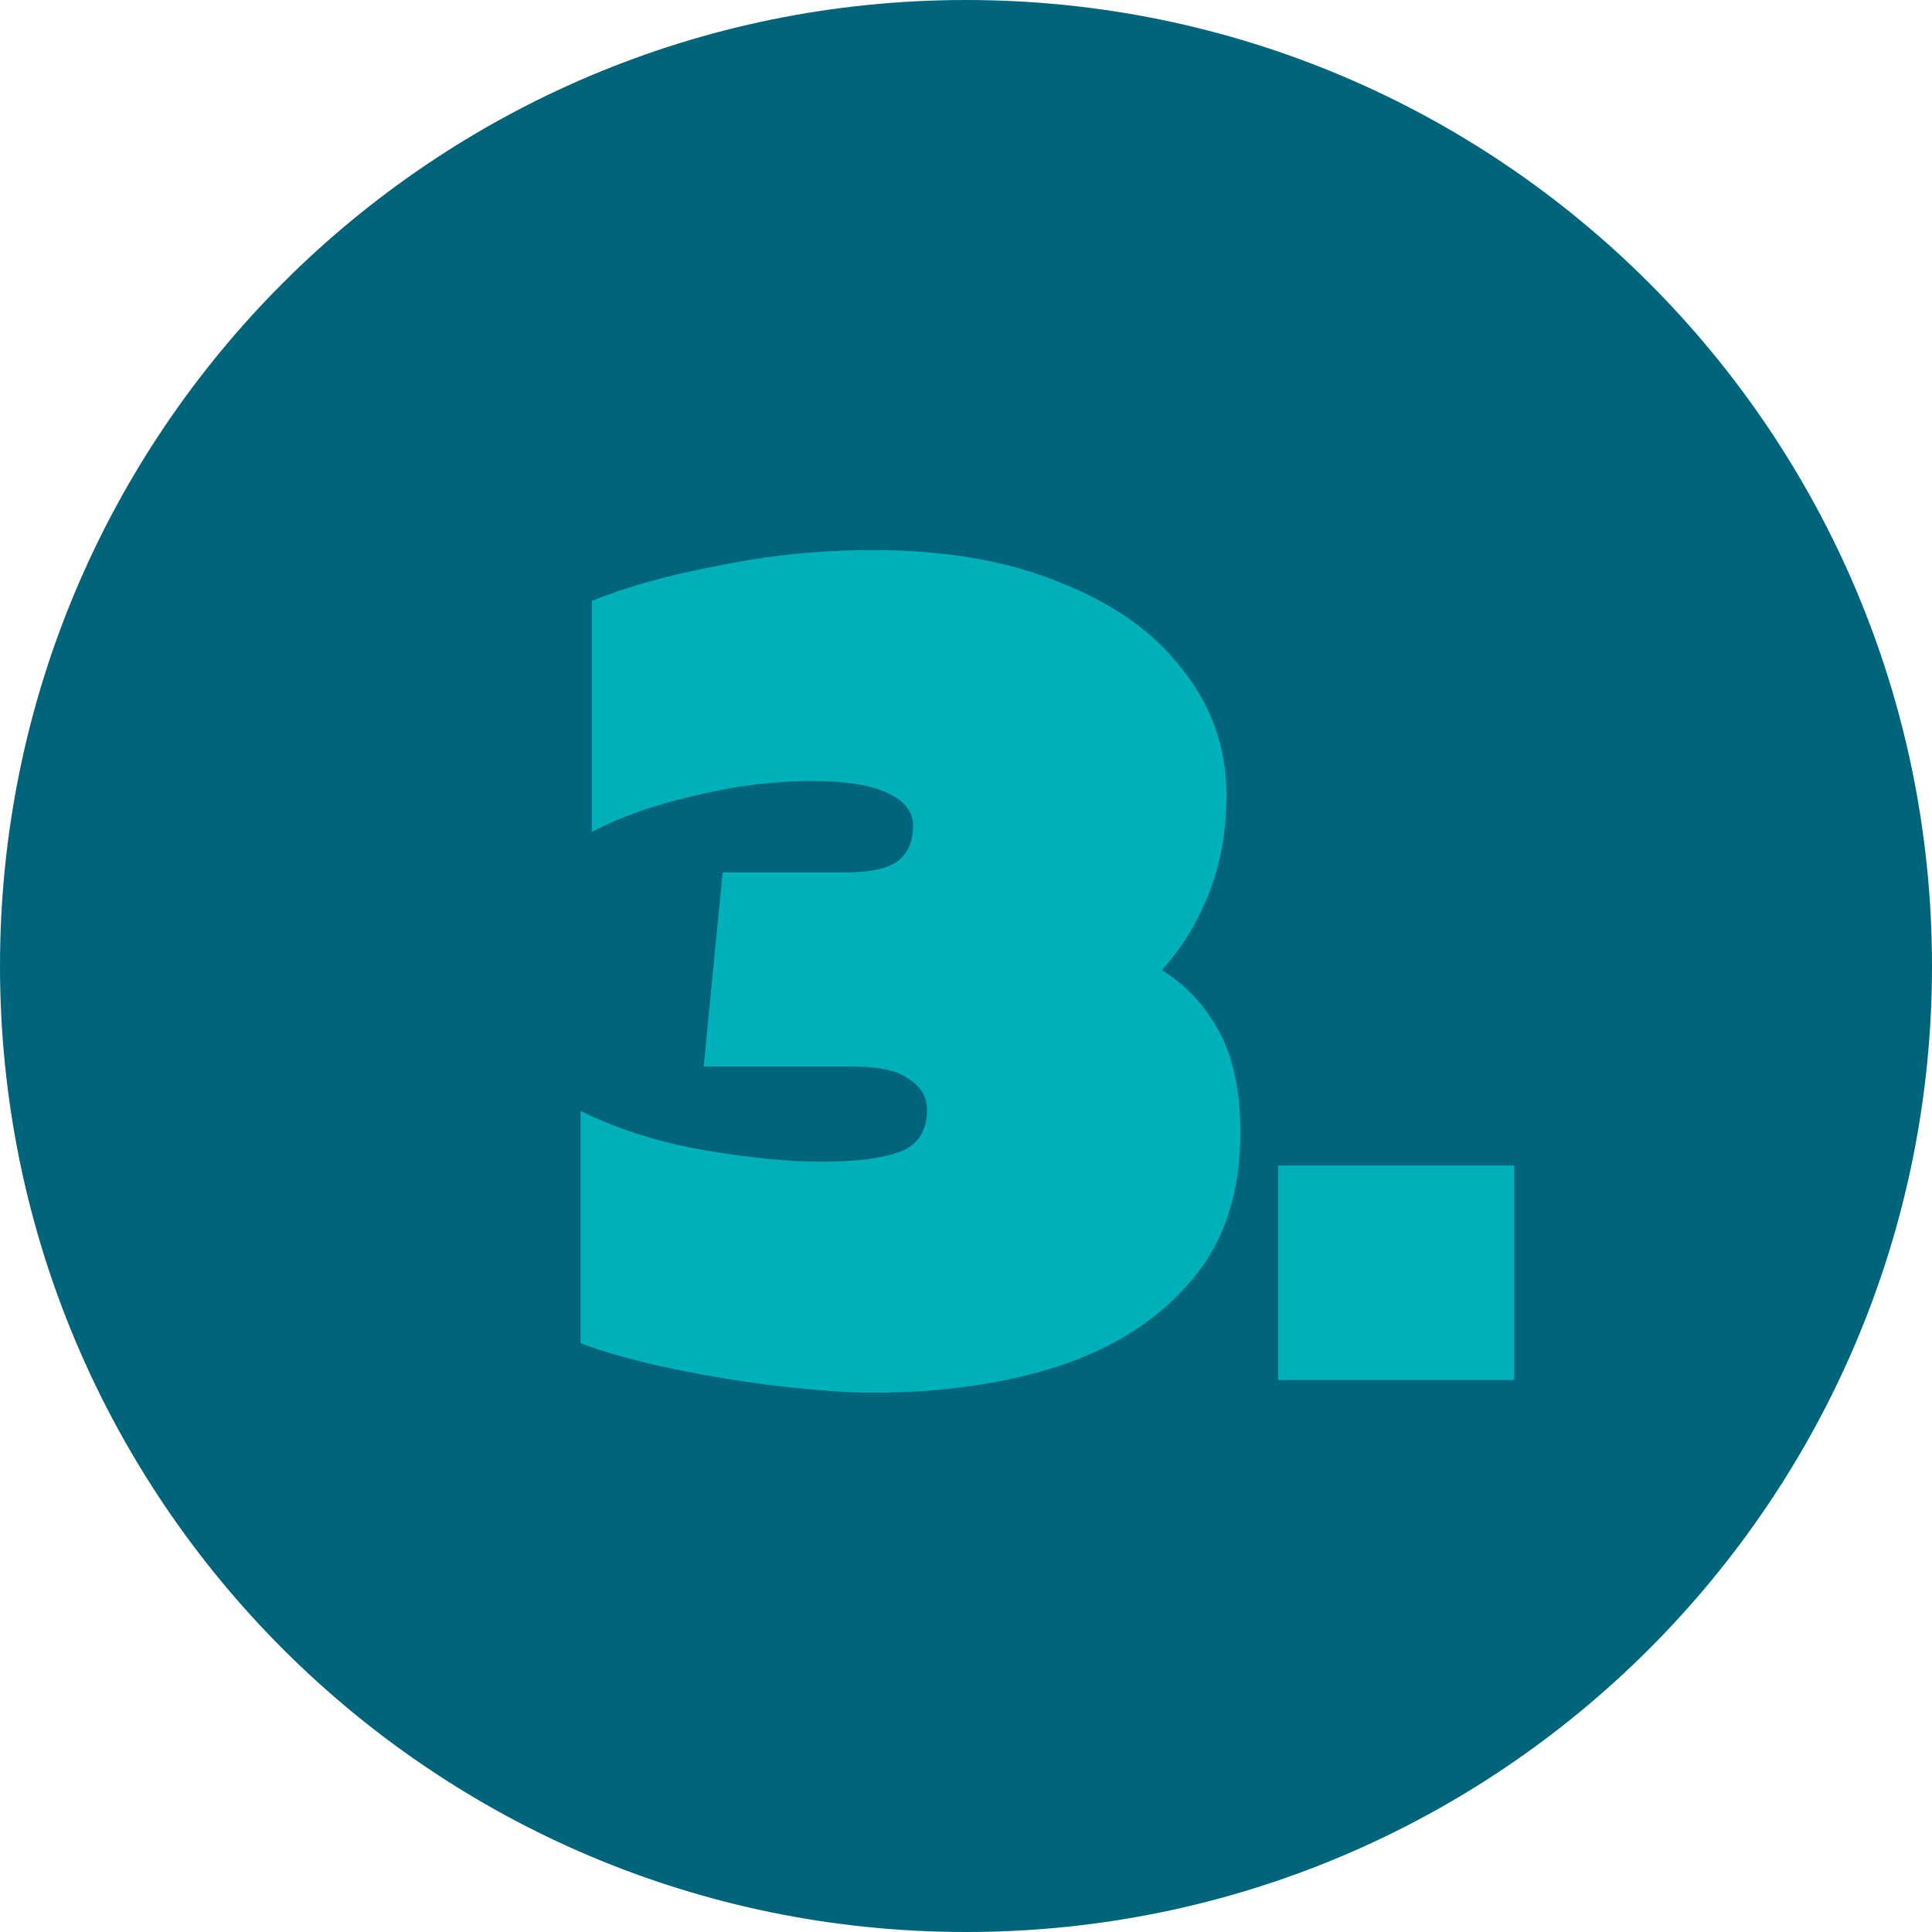 <svg width="609" height="609" viewBox="0 0 609 609" fill="none" xmlns="http://www.w3.org/2000/svg">
<path d="M609 304.5C609 472.671 472.671 609 304.5 609C136.329 609 0 472.671 0 304.5C0 136.329 136.329 0 304.5 0C472.671 0 609 136.329 609 304.5Z" fill="#00647A"/>
<path d="M402.922 434.998V367.398H477.322V434.998H402.922Z" fill="#00B1BC"/>
<path d="M275 438.998C267.533 438.998 257.933 438.332 246.2 436.998C234.733 435.665 223.267 433.798 211.8 431.398C200.333 428.998 190.733 426.332 183 423.398V350.198C195 356.065 208.067 360.198 222.2 362.598C236.333 364.998 248.6 366.198 259 366.198C269.933 366.198 278.2 365.132 283.8 362.998C289.4 360.865 292.2 356.465 292.2 349.798C292.2 345.798 290.333 342.598 286.6 340.198C283.133 337.532 277.267 336.198 269 336.198H221.8L227.8 274.998H266.6C274.333 274.998 279.8 273.798 283 271.398C286.2 268.998 287.8 265.265 287.8 260.198C287.8 255.932 285.267 252.598 280.2 250.198C275.133 247.532 267 246.198 255.8 246.198C243.533 246.198 231 247.798 218.2 250.998C205.667 253.932 195.133 257.665 186.6 262.198V189.398C197.8 184.865 211.267 181.132 227 178.198C242.733 174.998 258.733 173.398 275 173.398C298.2 173.398 318.067 176.865 334.6 183.798C351.4 190.465 364.2 199.665 373 211.398C382.067 222.865 386.6 235.932 386.6 250.598C386.6 262.065 384.733 272.465 381 281.798C377.267 291.132 372.333 299.132 366.2 305.798C373.667 310.332 379.667 316.732 384.2 324.998C388.733 333.265 391 343.932 391 356.998C391 376.198 385.8 391.798 375.4 403.798C365.267 415.798 351.4 424.732 333.8 430.598C316.467 436.198 296.867 438.998 275 438.998Z" fill="#00B1BC"/>
</svg>
